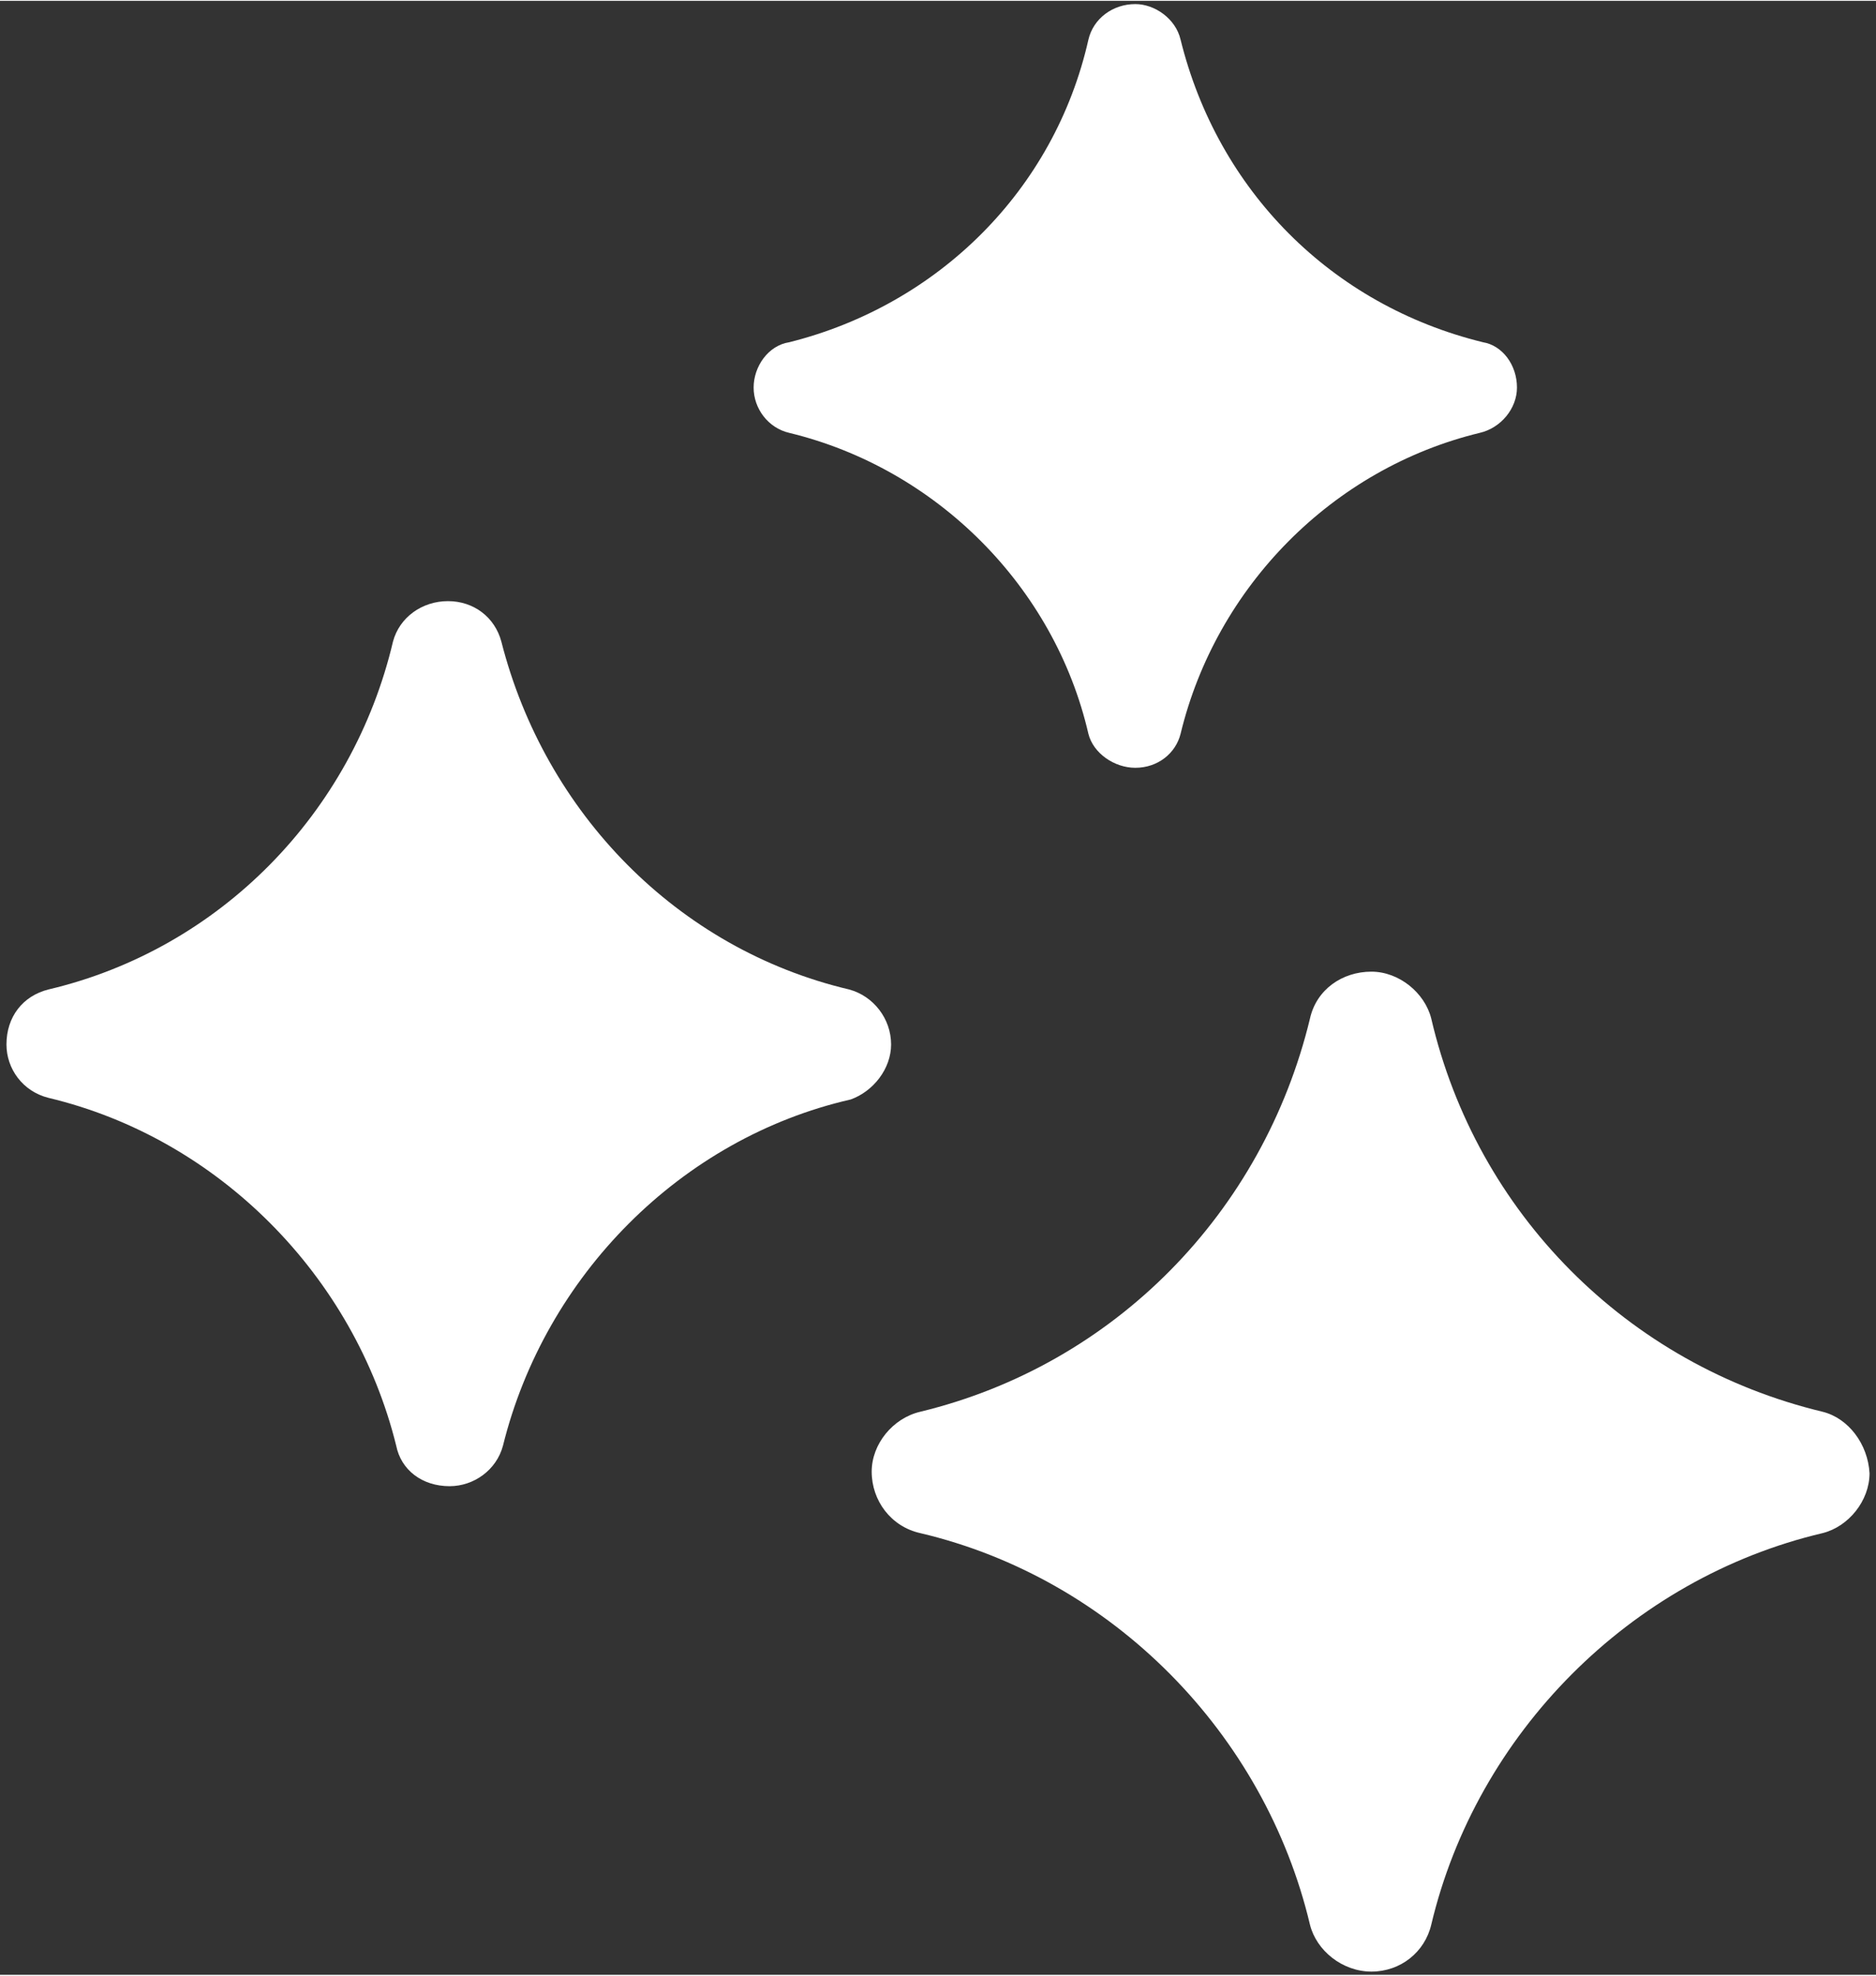 <svg version="1.2" xmlns="http://www.w3.org/2000/svg" viewBox="0 0 116 122" width="76" height="80">
	<rect x="0" y="0" width="116" height="122" fill="#333333" stroke="none"/>
	<title>noun-fresh-3203065-FFFFFF-svg</title>
	<style>
		.s0 { fill: #ffffff } 
	</style>
	<g id="Layer">
		<path id="Layer" class="s0" d="m52.6 67.9c-10.5 2.4-18.9 10.9-21.5 21.4-0.4 1.5-1.8 2.5-3.3 2.5-1.7 0-3-1-3.3-2.5-2.6-10.5-11-19-21.5-21.5-1.6-0.4-2.6-1.8-2.6-3.3 0-1.7 1-3 2.6-3.4 10.6-2.5 18.8-10.9 21.3-21.5 0.4-1.5 1.8-2.5 3.4-2.5 1.6 0 2.9 1 3.3 2.5 2.7 10.6 10.9 19 21.5 21.5 1.5 0.4 2.6 1.8 2.6 3.4 0 1.5-1.1 2.9-2.5 3.4z"/>
		<path id="Layer" class="s0" d="m115.6 91c0 1.7-1.3 3.3-2.9 3.7-11.9 2.8-21.4 12.4-24.2 24.2-0.4 1.7-1.9 2.9-3.7 2.9-1.8 0-3.4-1.3-3.8-2.9-2.8-11.8-12.2-21.4-24.1-24.2-1.8-0.4-3-2-3-3.8 0-1.7 1.3-3.3 3-3.7 12-2.9 21.2-12.3 24.1-24.3 0.4-1.8 2-2.9 3.8-2.9 1.7 0 3.3 1.3 3.7 2.9 2.8 12 12.1 21.4 24.2 24.3 1.6 0.4 2.8 2 2.9 3.8z"/>
		<path id="Layer" class="s0" d="m46.6 23.9c0-1.3 0.9-2.6 2.2-2.8 9.2-2.3 16.4-9.4 18.5-18.7 0.3-1.3 1.5-2.2 2.9-2.2 1.2 0 2.5 0.9 2.8 2.2 2.3 9.3 9.3 16.4 18.7 18.7 1.2 0.2 2.1 1.4 2.1 2.8 0 1.3-1 2.5-2.3 2.8-9.1 2.2-16.3 9.5-18.5 18.6-0.3 1.2-1.4 2.1-2.8 2.1-1.3 0-2.6-0.9-2.9-2.1-2.1-9.1-9.4-16.4-18.5-18.6-1.3-0.3-2.2-1.5-2.2-2.8z"/>
	</g>
</svg>